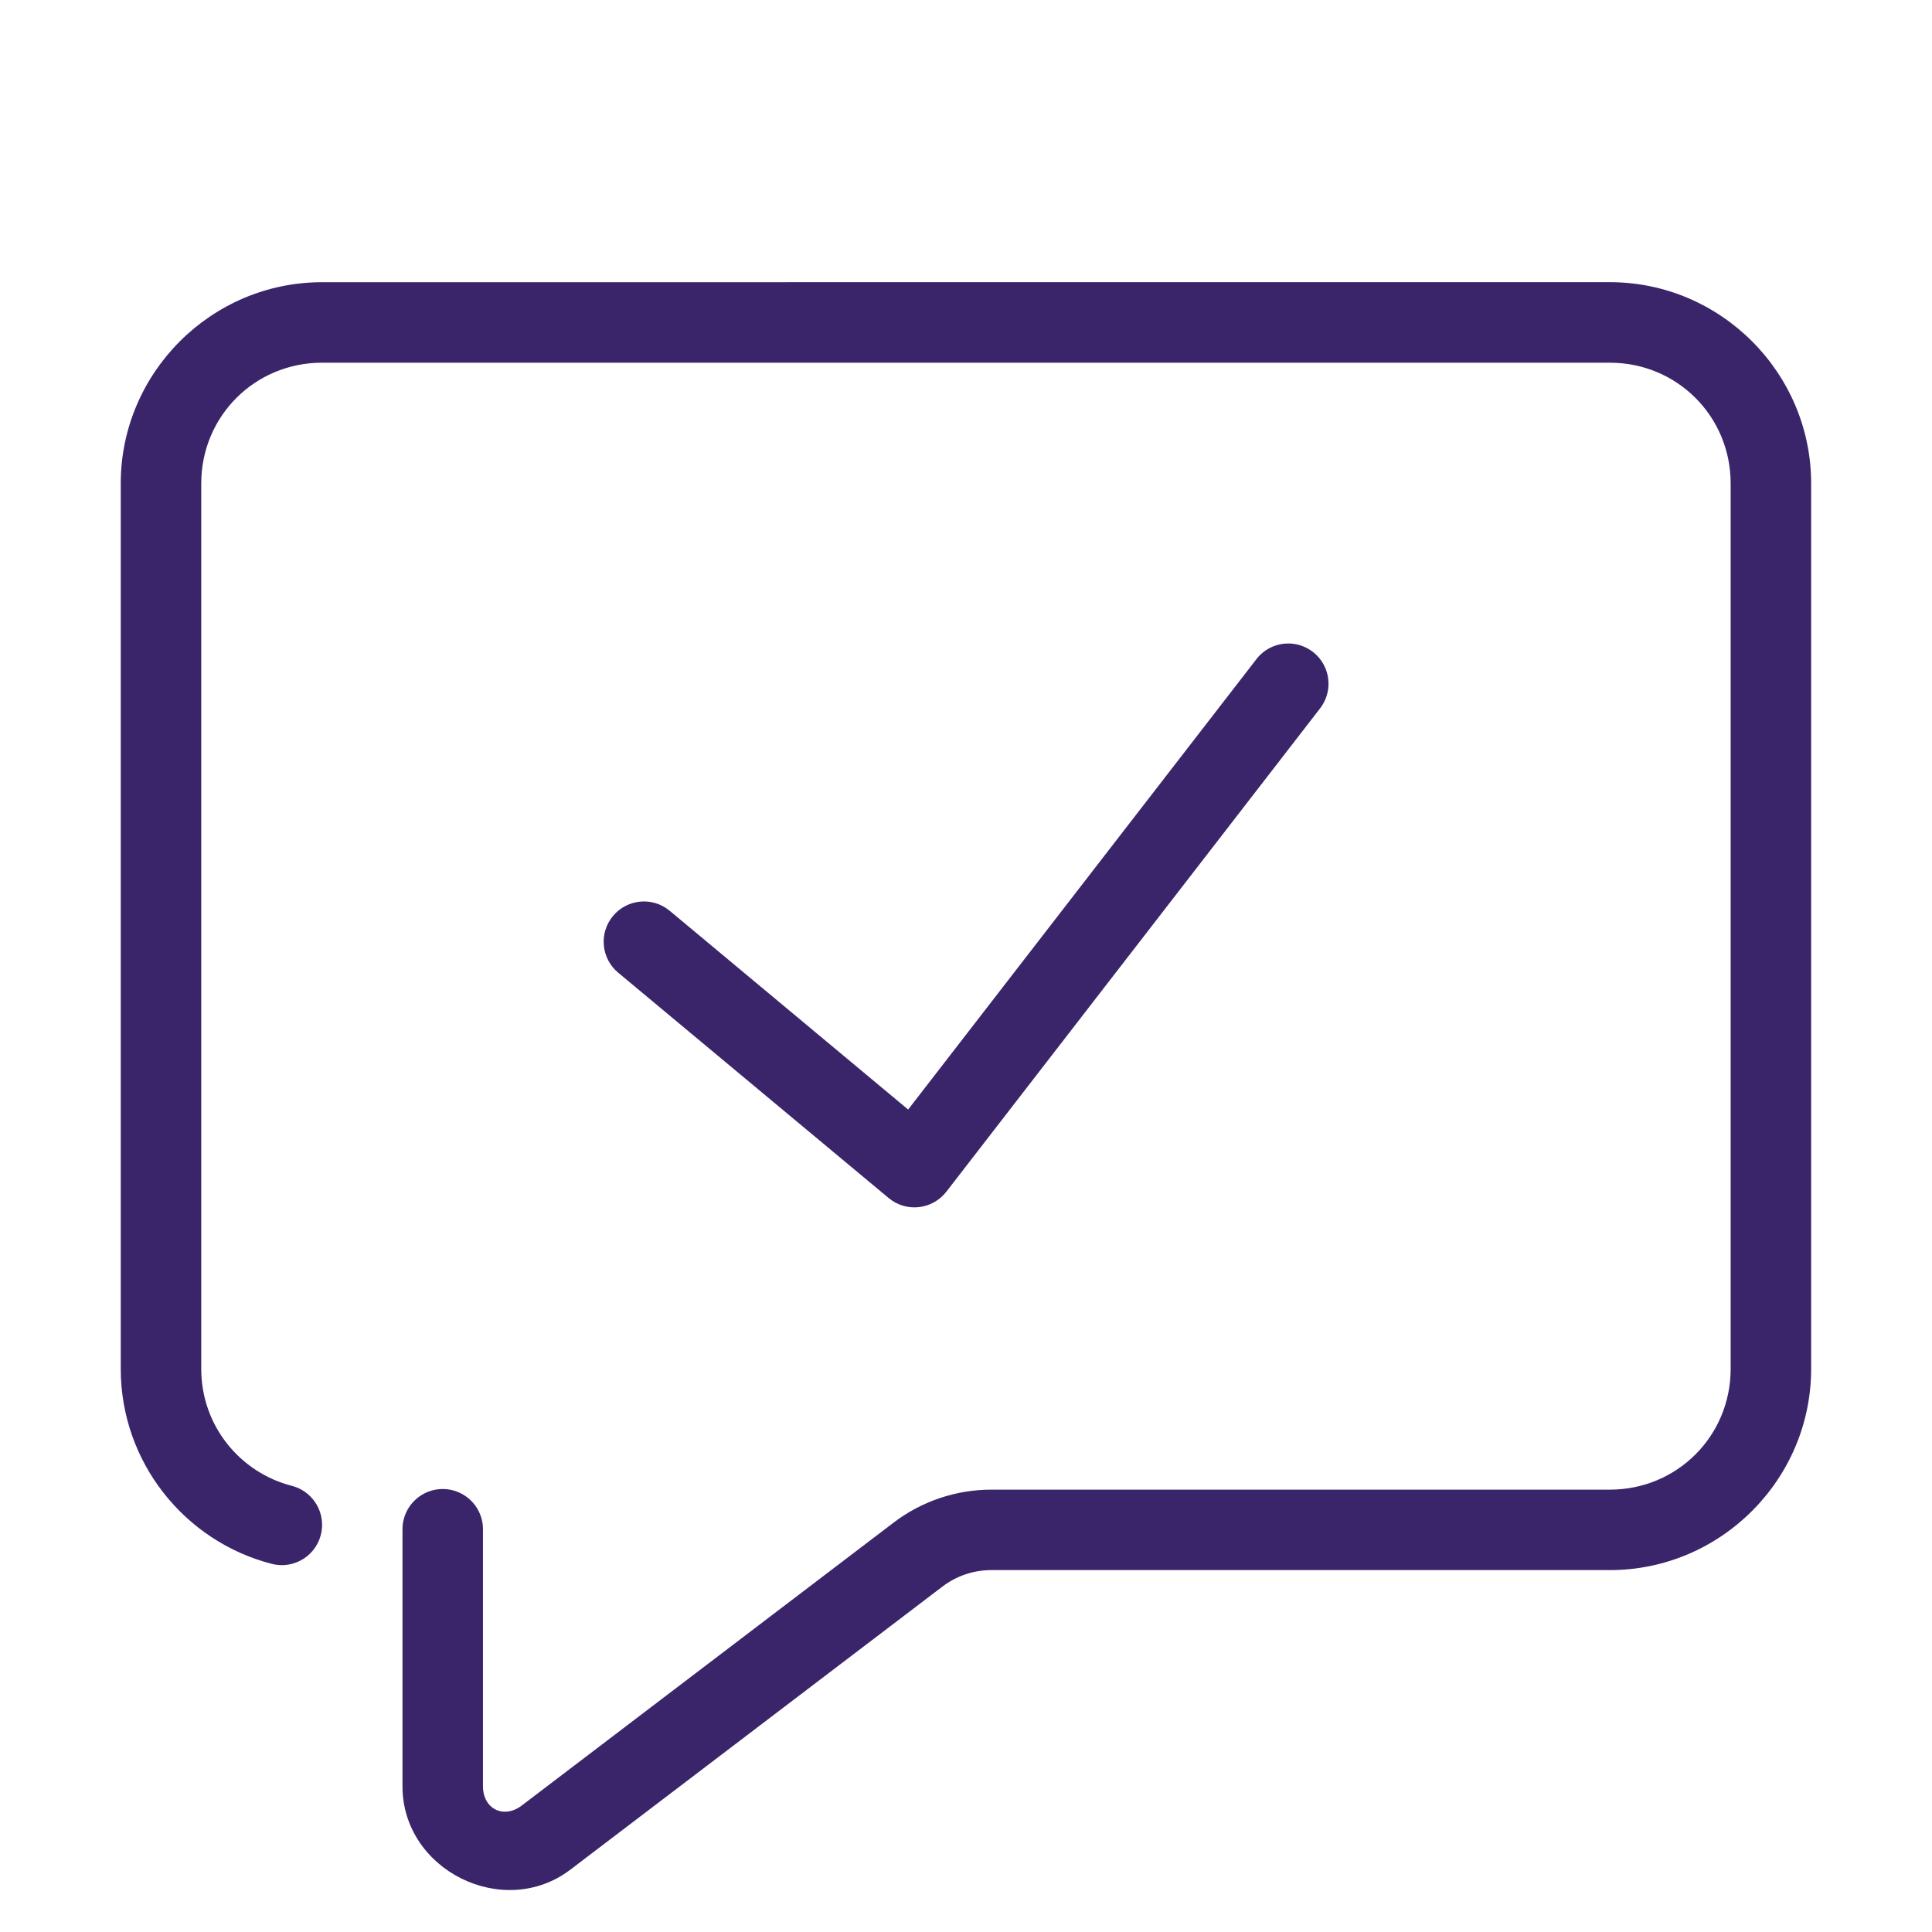 <svg xmlns="http://www.w3.org/2000/svg" xmlns:xlink="http://www.w3.org/1999/xlink" viewBox="0,0,256,256" width="96px" height="96px" fill-rule="nonzero"><g fill="#3a256b" fill-rule="nonzero" stroke="none" stroke-width="1" stroke-linecap="butt" stroke-linejoin="miter" stroke-miterlimit="10" stroke-dasharray="" stroke-dashoffset="0" font-family="none" font-weight="none" font-size="none" text-anchor="none" style="mix-blend-mode: normal"><g transform="scale(5.333,5.333)"><path d="M8,7.012c-2.75,0 -5,2.25 -5,5v22c0,2.321 1.592,4.288 3.752,4.844c0.346,0.089 0.714,-0.013 0.964,-0.268c0.25,-0.255 0.346,-0.624 0.25,-0.969c-0.096,-0.344 -0.368,-0.612 -0.714,-0.701c-1.292,-0.332 -2.252,-1.497 -2.252,-2.906v-22c0,-1.668 1.332,-3 3,-3h32c1.668,0 3,1.332 3,3v22c0,1.668 -1.332,3 -3,3h-15.369c-0.875,0 -1.728,0.287 -2.424,0.816l-9.244,7.033c-0.447,0.34 -0.963,0.085 -0.963,-0.477v-6.373c0.005,-0.361 -0.184,-0.696 -0.496,-0.878c-0.311,-0.182 -0.697,-0.182 -1.008,0c-0.311,0.182 -0.501,0.517 -0.496,0.878v6.373c0,2.087 2.513,3.332 4.174,2.068l9.244,-7.033c0.348,-0.265 0.774,-0.408 1.213,-0.408h15.369c2.75,0 5,-2.25 5,-5v-22c0,-2.75 -2.25,-5 -5,-5zM31.951,15.99c-0.294,0.017 -0.566,0.163 -0.742,0.398l-8.645,11.18l-5.924,-4.938c-0.424,-0.354 -1.055,-0.297 -1.409,0.128c-0.354,0.424 -0.297,1.055 0.128,1.409l6.721,5.6c0.209,0.174 0.479,0.256 0.749,0.226c0.27,-0.029 0.516,-0.168 0.683,-0.382l9.279,-12c0.245,-0.309 0.287,-0.733 0.105,-1.083c-0.181,-0.35 -0.552,-0.561 -0.945,-0.538z"></path></g></g></svg>